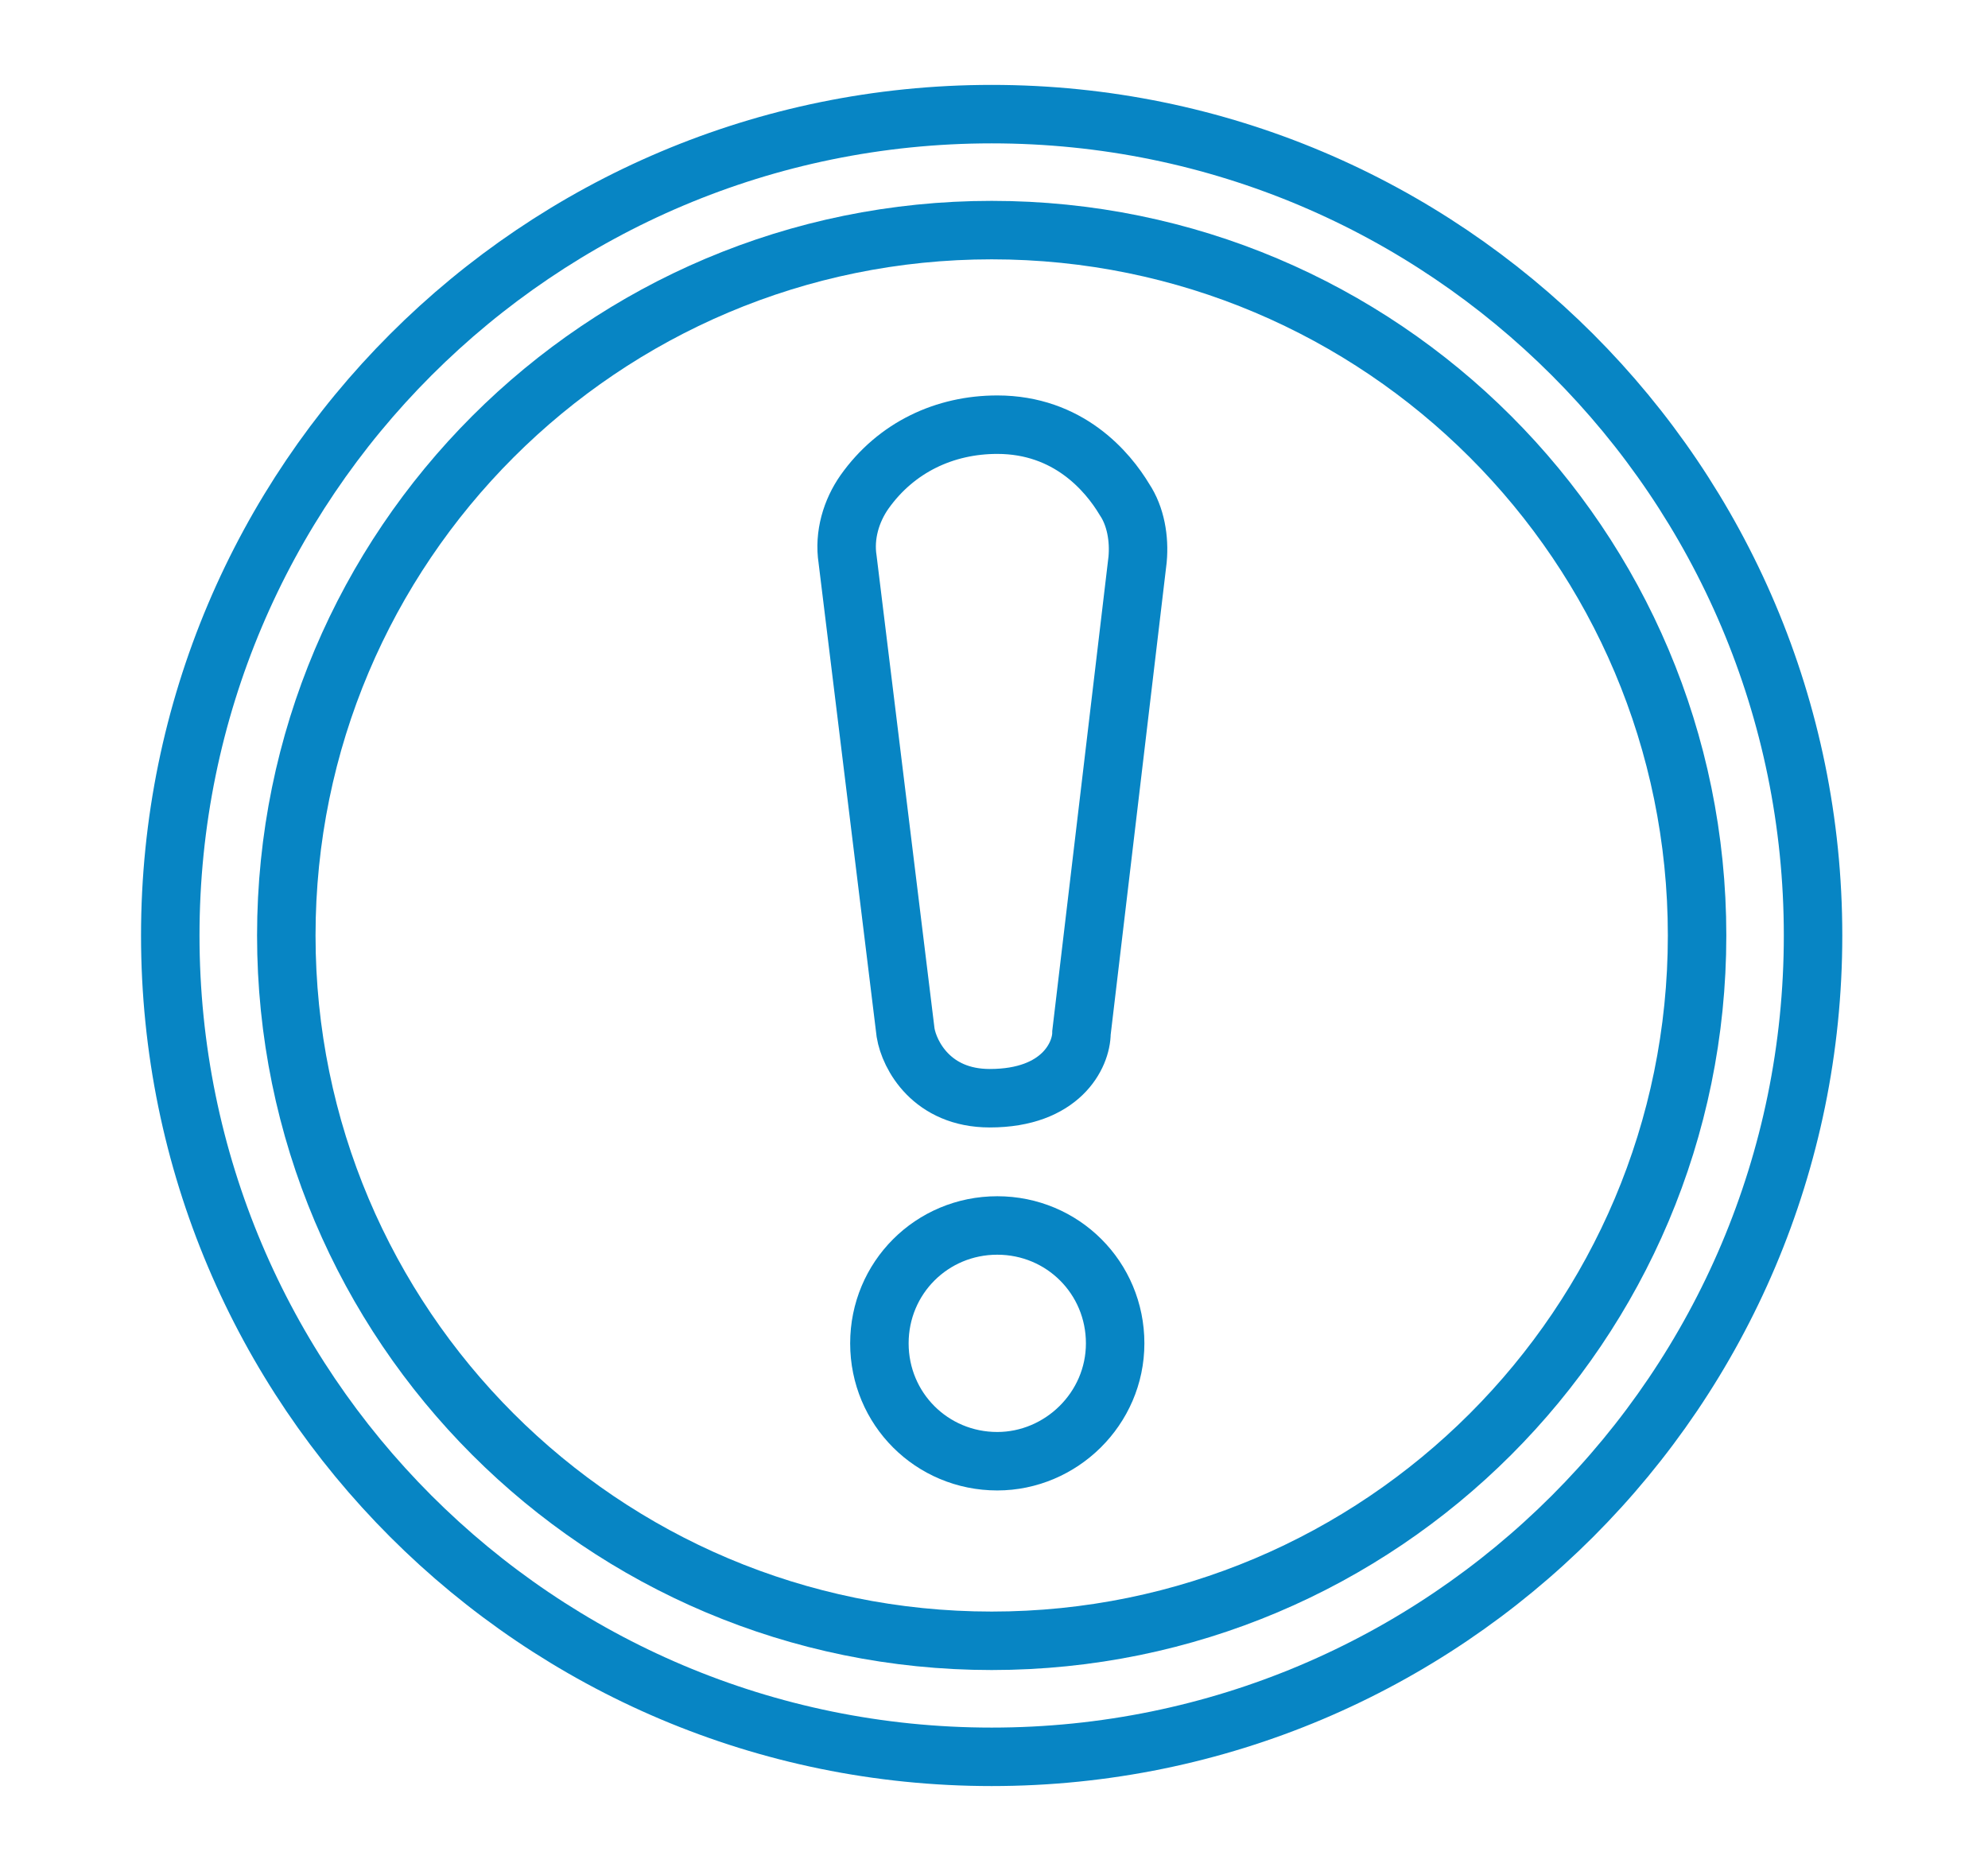 <svg width="68" height="64" viewBox="0 0 68 64" fill="none" xmlns="http://www.w3.org/2000/svg">
<path d="M33.856 37.567C31.872 37.567 31.104 36.095 30.976 35.327L28.992 19.135C28.864 18.303 29.12 17.471 29.568 16.831C30.656 15.295 32.32 14.527 34.112 14.527C36.544 14.527 37.888 16.127 38.464 17.087C38.848 17.663 38.976 18.431 38.912 19.135L36.992 35.327C36.992 36.095 36.288 37.567 33.856 37.567Z" stroke="#0785C4" stroke-width="2" stroke-miterlimit="10"/>
<path d="M34.112 49.984C31.872 49.984 30.08 48.192 30.08 45.952C30.08 43.712 31.872 41.92 34.112 41.92C36.352 41.92 38.144 43.712 38.144 45.952C38.144 48.192 36.288 49.984 34.112 49.984Z" stroke="#0785C4" stroke-width="2" stroke-miterlimit="10"/>
<path d="M33.92 60.096C49.437 60.096 62.016 47.517 62.016 32C62.016 16.483 49.437 3.904 33.92 3.904C18.403 3.904 5.824 16.483 5.824 32C5.824 47.517 18.403 60.096 33.92 60.096Z" stroke="#0785C4" stroke-width="2" stroke-miterlimit="10" stroke-linecap="round"/>
<path d="M33.921 56.127C47.246 56.127 58.049 45.325 58.049 31.999C58.049 18.674 47.246 7.871 33.921 7.871C20.595 7.871 9.793 18.674 9.793 31.999C9.793 45.325 20.595 56.127 33.921 56.127Z" stroke="#0785C4" stroke-width="2" stroke-miterlimit="10" stroke-linecap="round"/>
</svg>

